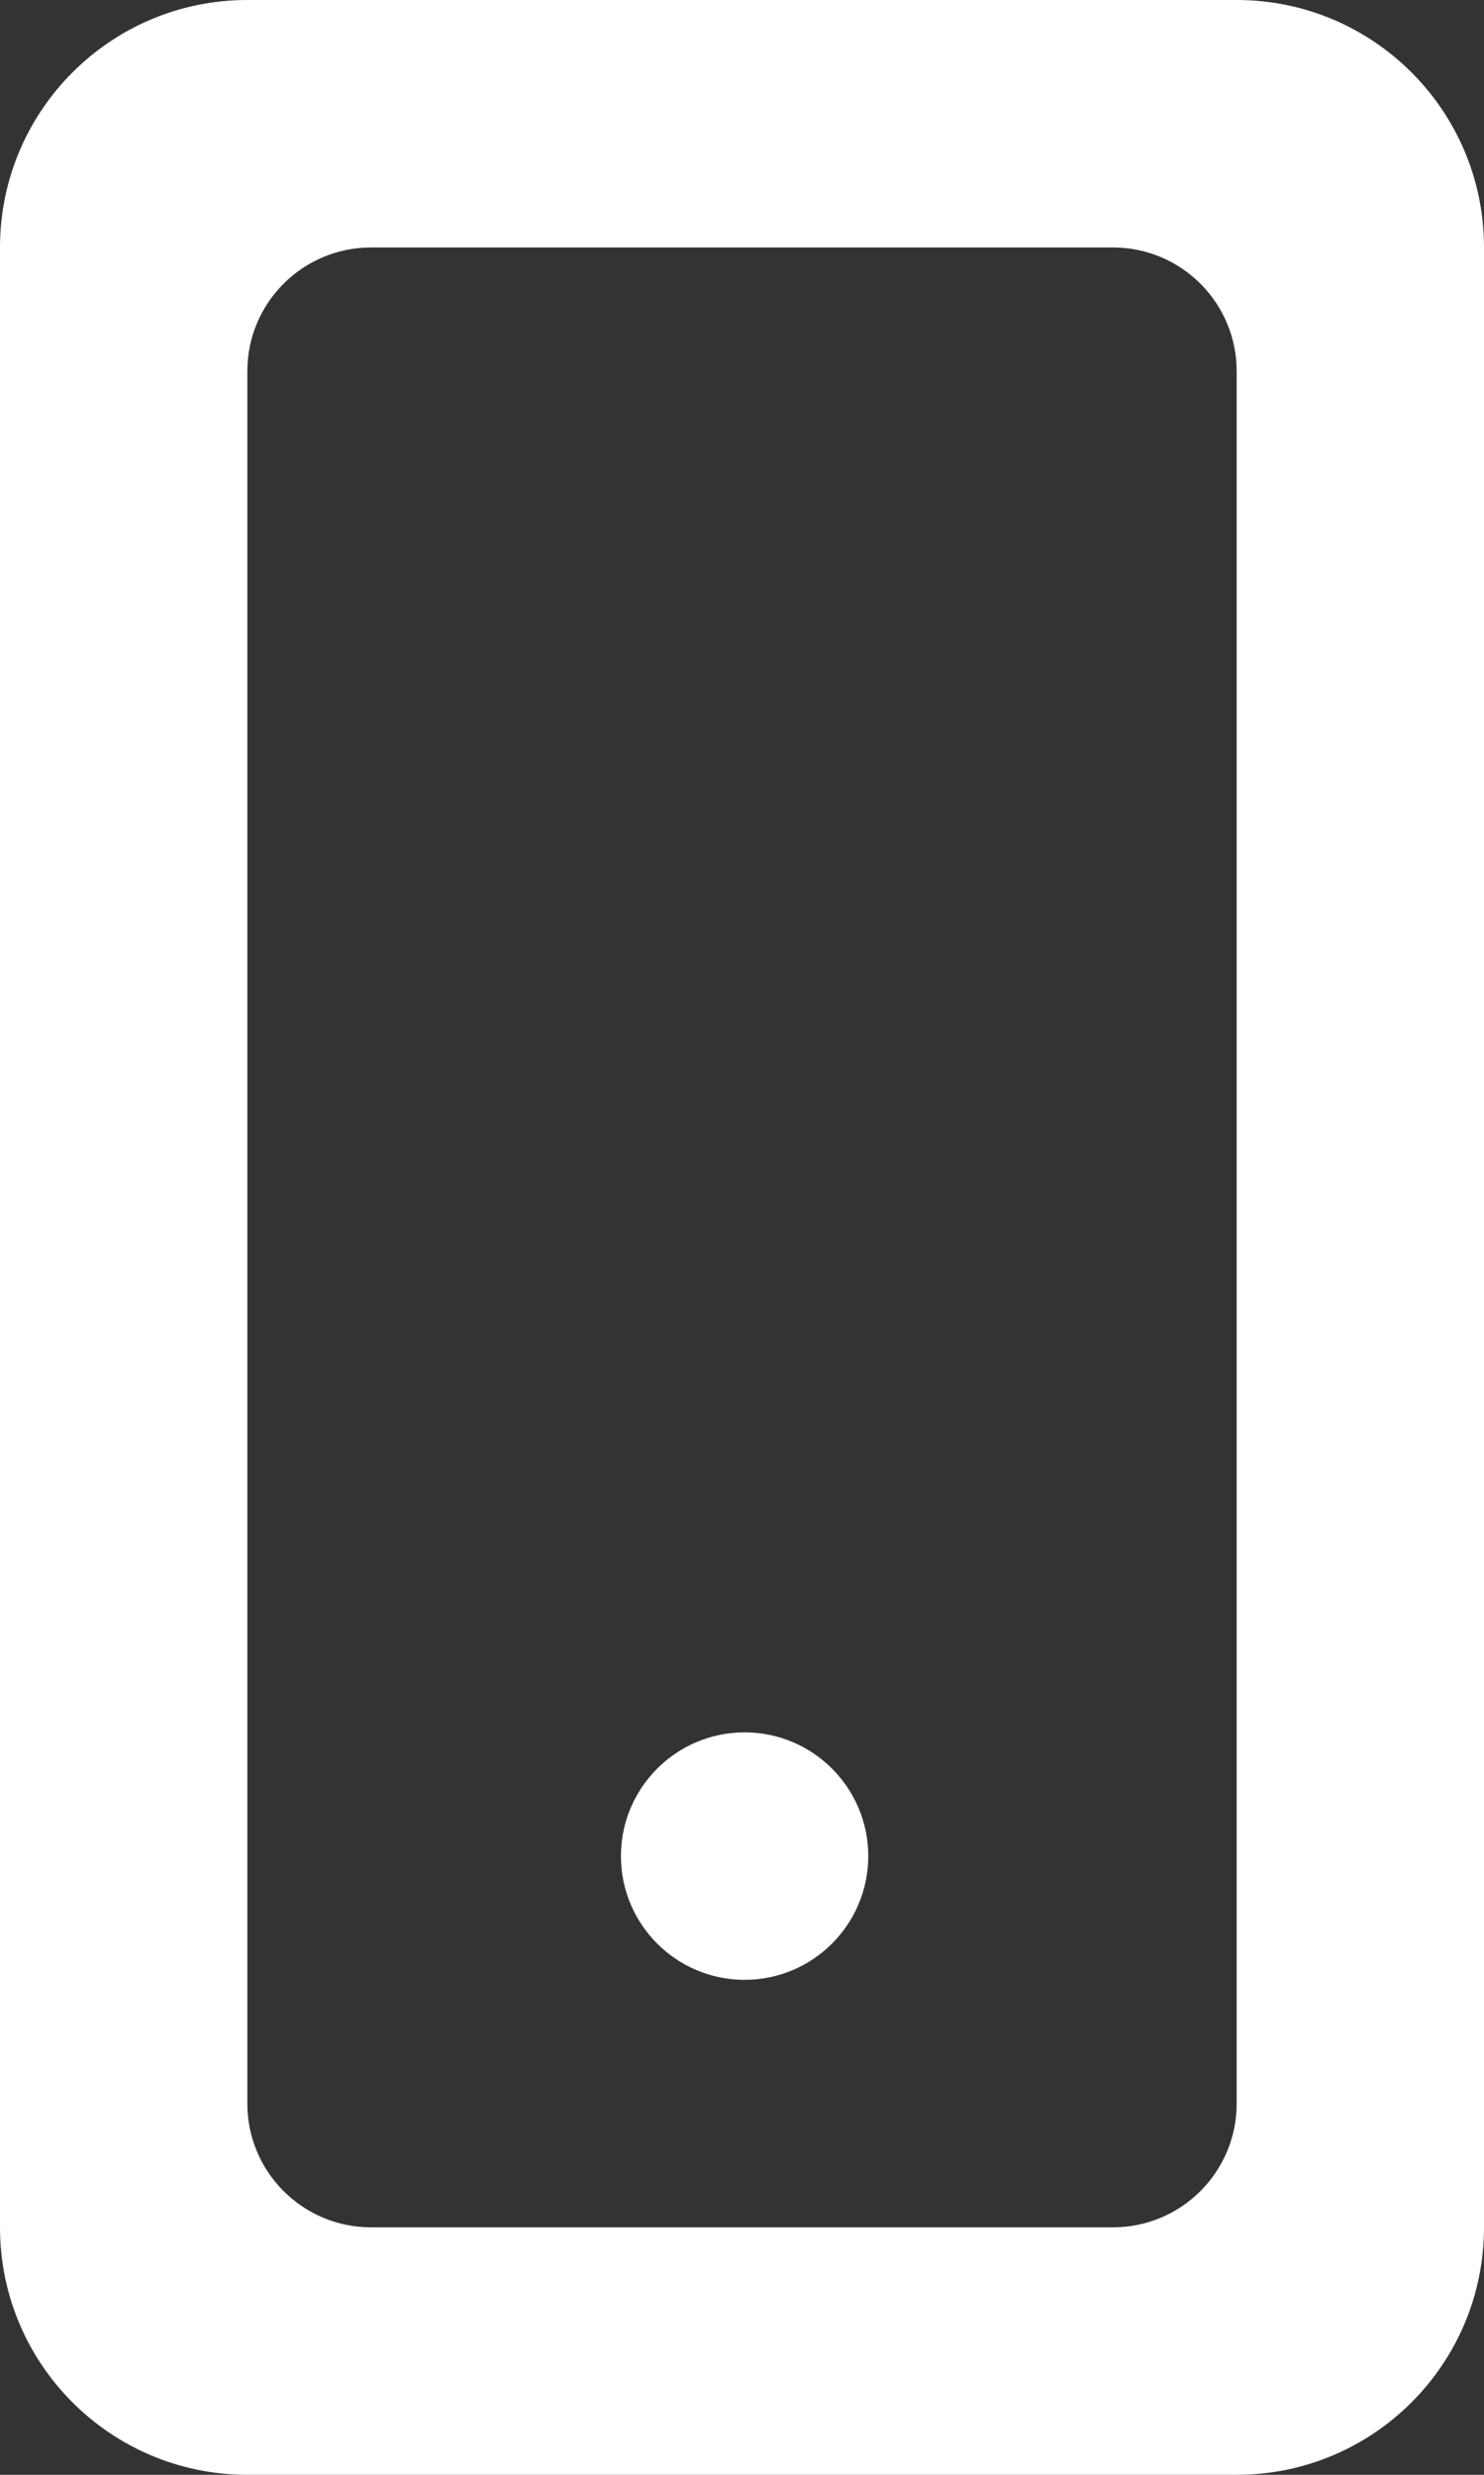 <svg width="24" height="40" viewBox="0 0 24 40" fill="none" xmlns="http://www.w3.org/2000/svg">
<rect x="0" y="0" width="24" height="40" fill="#333333" stroke="none"/>
<path fill-rule="evenodd" clip-rule="evenodd" d="M20 6C20 4.896 19.104 4 18 4H6C4.896 4 4 4.896 4 6V34C4 35.104 4.896 36 6 36H18C19.104 36 20 35.104 20 34V6ZM24 4V36C24 38.21 22.21 40 20 40H4C1.79 40 0 38.21 0 36V4C0 1.79 1.79 0 4 0H20C22.21 0 24 1.79 24 4ZM14.042 30C14.042 31.104 13.146 32 12.042 32C10.938 32 10.042 31.104 10.042 30C10.042 28.896 10.938 28 12.042 28C13.146 28 14.042 28.896 14.042 30Z" fill="white"/>
</svg>
